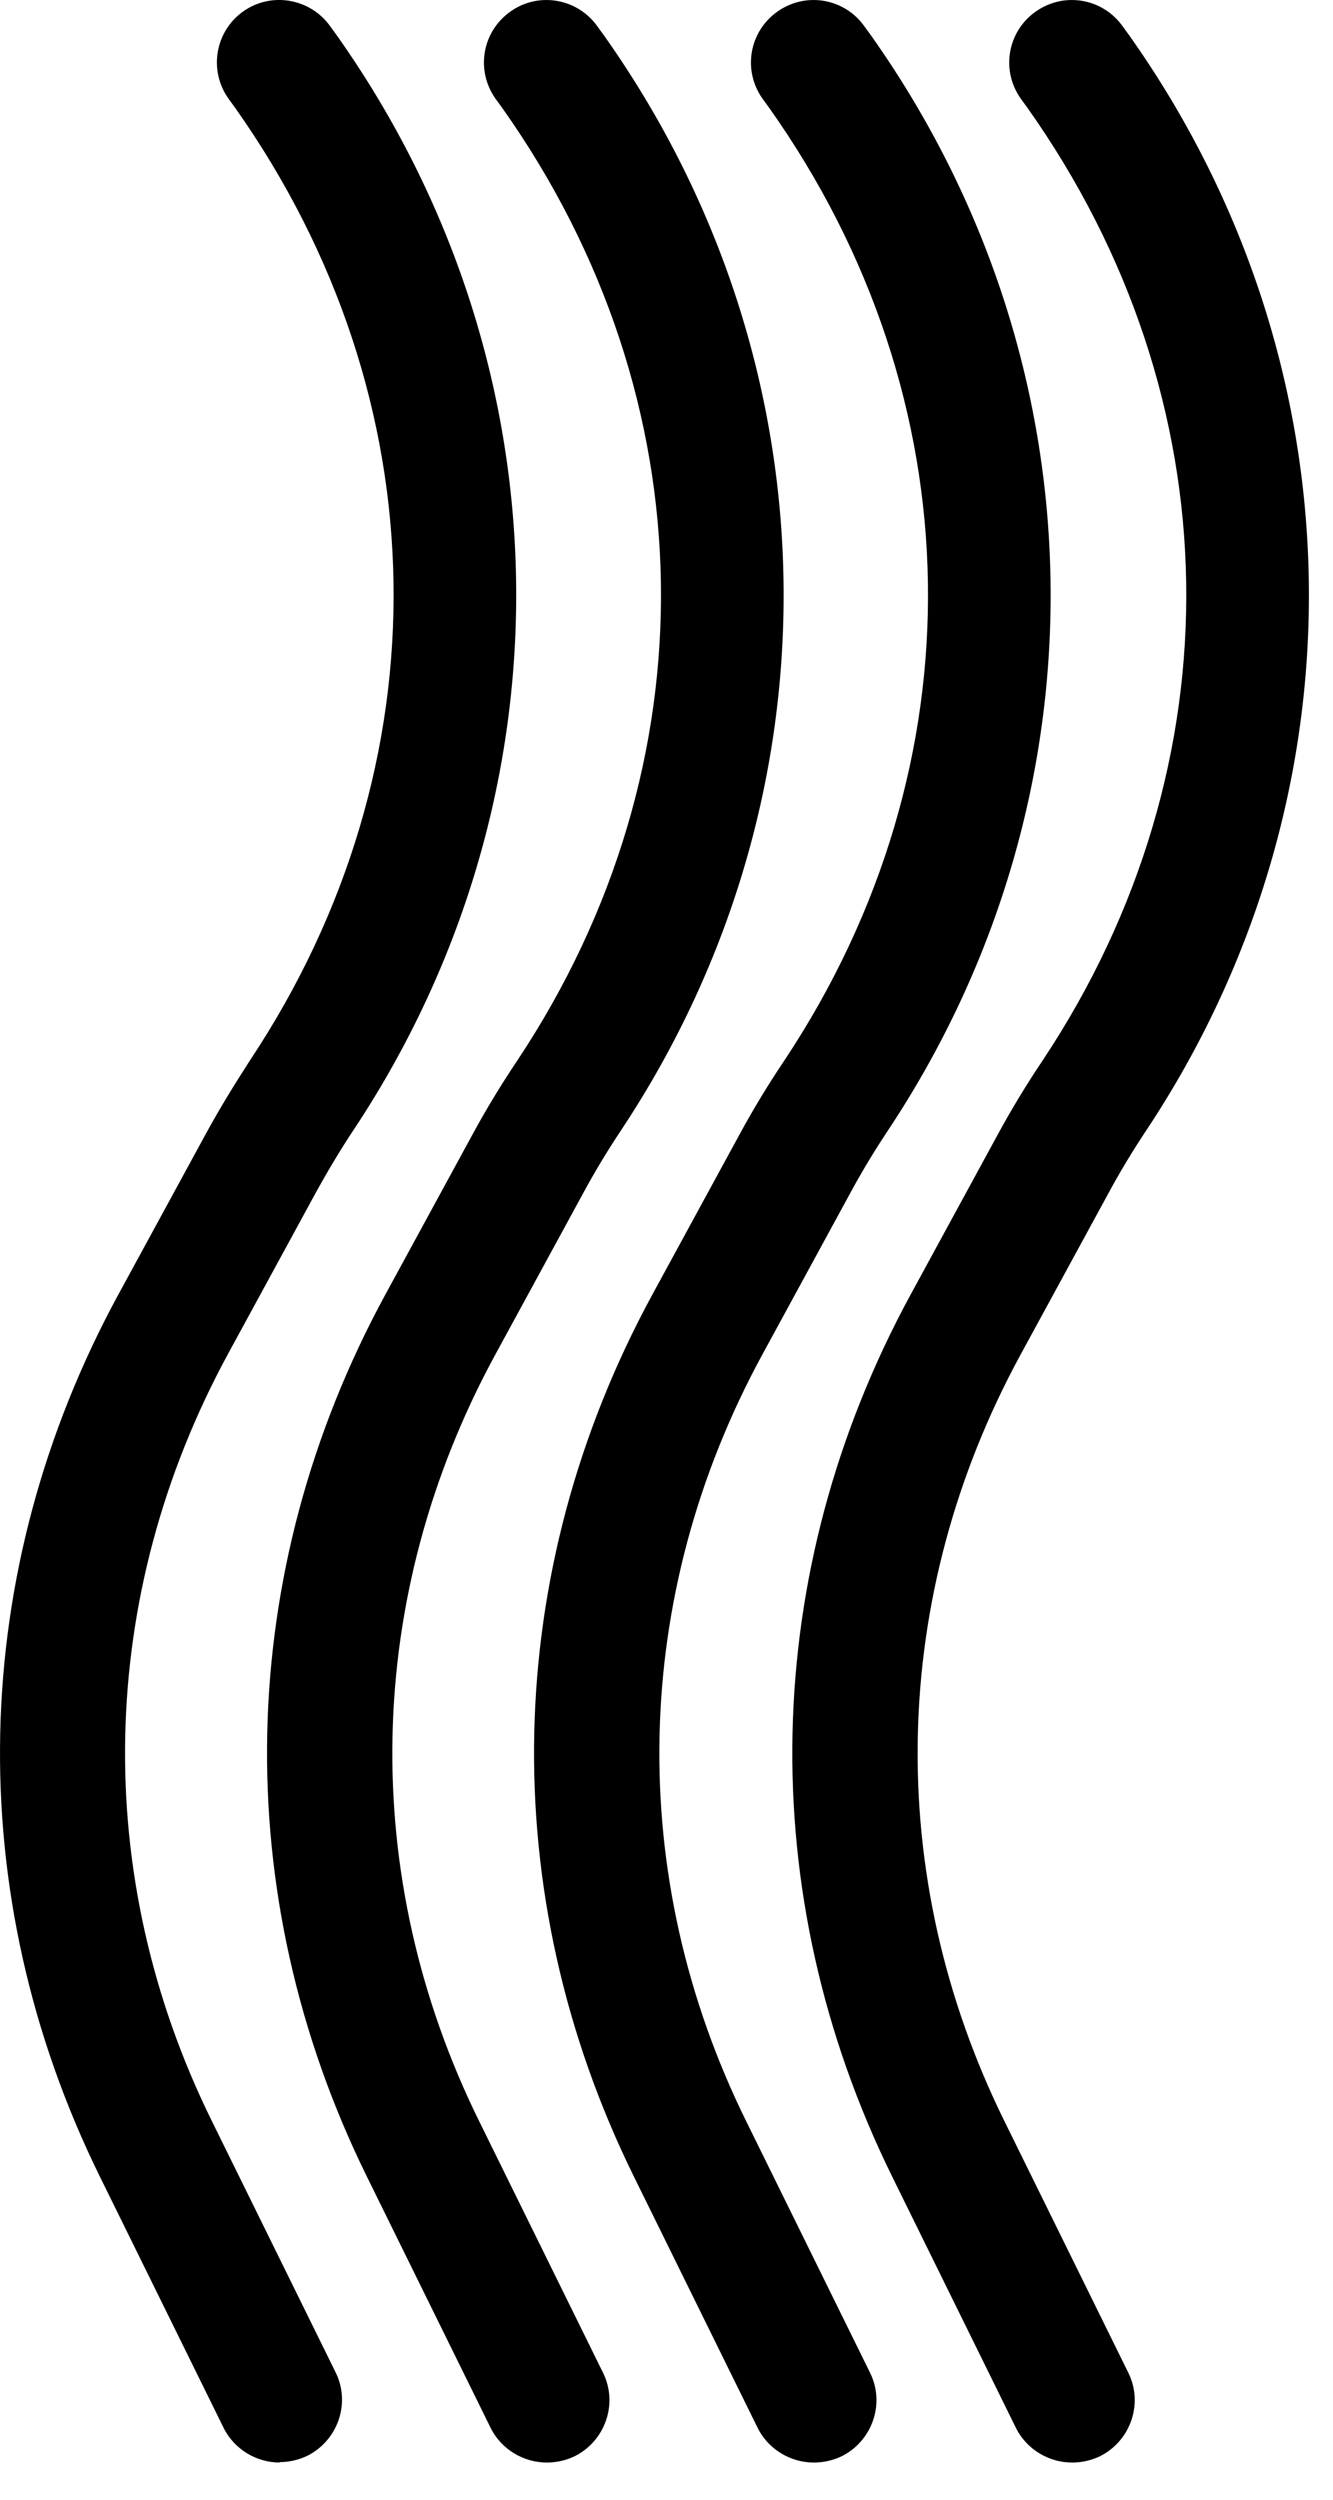 <svg width="32" height="60" viewBox="0 0 32 60" fill="none" xmlns="http://www.w3.org/2000/svg">
<path d="M13.124 59.107C12.574 59.107 12.034 58.797 11.774 58.267L8.804 52.237C5.464 45.447 5.624 37.737 9.254 31.067L11.334 27.247C11.664 26.637 12.034 26.027 12.424 25.447C17.144 18.337 17.004 9.577 12.054 2.587L11.894 2.367C11.414 1.687 11.574 0.757 12.254 0.277C12.924 -0.203 13.864 -0.043 14.344 0.637L14.504 0.857C20.094 8.757 20.254 19.057 14.924 27.107C14.584 27.617 14.264 28.147 13.974 28.687L11.894 32.507C8.734 38.307 8.594 45.017 11.504 50.917L14.474 56.947C14.844 57.687 14.534 58.587 13.794 58.957C13.584 59.057 13.354 59.107 13.134 59.107H13.124Z" fill="black"/>
<path d="M6.714 59.107C6.164 59.107 5.624 58.797 5.364 58.267L2.394 52.237C-0.946 45.447 -0.786 37.737 2.844 31.067L4.924 27.247C5.254 26.637 5.624 26.037 6.004 25.447C10.724 18.337 10.584 9.577 5.644 2.587L5.484 2.367C5.004 1.687 5.164 0.757 5.834 0.277C6.504 -0.203 7.444 -0.043 7.924 0.627L8.084 0.847C13.674 8.747 13.834 19.047 8.504 27.097C8.164 27.607 7.844 28.147 7.554 28.677L5.474 32.497C2.324 38.297 2.174 45.007 5.084 50.907L8.054 56.937C8.424 57.677 8.114 58.577 7.374 58.947C7.164 59.047 6.934 59.097 6.714 59.097V59.107Z" fill="black"/>
<path d="M19.534 59.107C18.984 59.107 18.444 58.797 18.184 58.267L15.214 52.237C11.874 45.447 12.034 37.737 15.664 31.067L17.744 27.247C18.074 26.637 18.444 26.027 18.834 25.447C23.554 18.337 23.414 9.577 18.464 2.587L18.304 2.367C17.824 1.687 17.984 0.757 18.664 0.277C19.344 -0.203 20.274 -0.043 20.754 0.637L20.914 0.857C26.504 8.757 26.664 19.057 21.334 27.107C20.994 27.617 20.674 28.147 20.384 28.687L18.304 32.507C15.144 38.307 15.004 45.017 17.914 50.917L20.884 56.947C21.254 57.687 20.944 58.587 20.204 58.957C19.994 59.057 19.764 59.107 19.544 59.107H19.534Z" fill="black"/>
<path d="M25.734 59.107C25.184 59.107 24.644 58.797 24.384 58.267L21.414 52.237C18.074 45.447 18.234 37.737 21.864 31.067L23.944 27.247C24.274 26.637 24.644 26.027 25.034 25.447C29.754 18.337 29.614 9.577 24.664 2.587L24.504 2.367C24.024 1.687 24.184 0.757 24.864 0.277C25.544 -0.203 26.474 -0.043 26.954 0.637L27.114 0.857C32.704 8.757 32.864 19.057 27.534 27.107C27.194 27.617 26.874 28.147 26.584 28.687L24.504 32.507C21.344 38.307 21.204 45.017 24.114 50.917L27.084 56.947C27.454 57.687 27.144 58.587 26.404 58.957C26.194 59.057 25.964 59.107 25.744 59.107H25.734Z" fill="black"/>
</svg>
